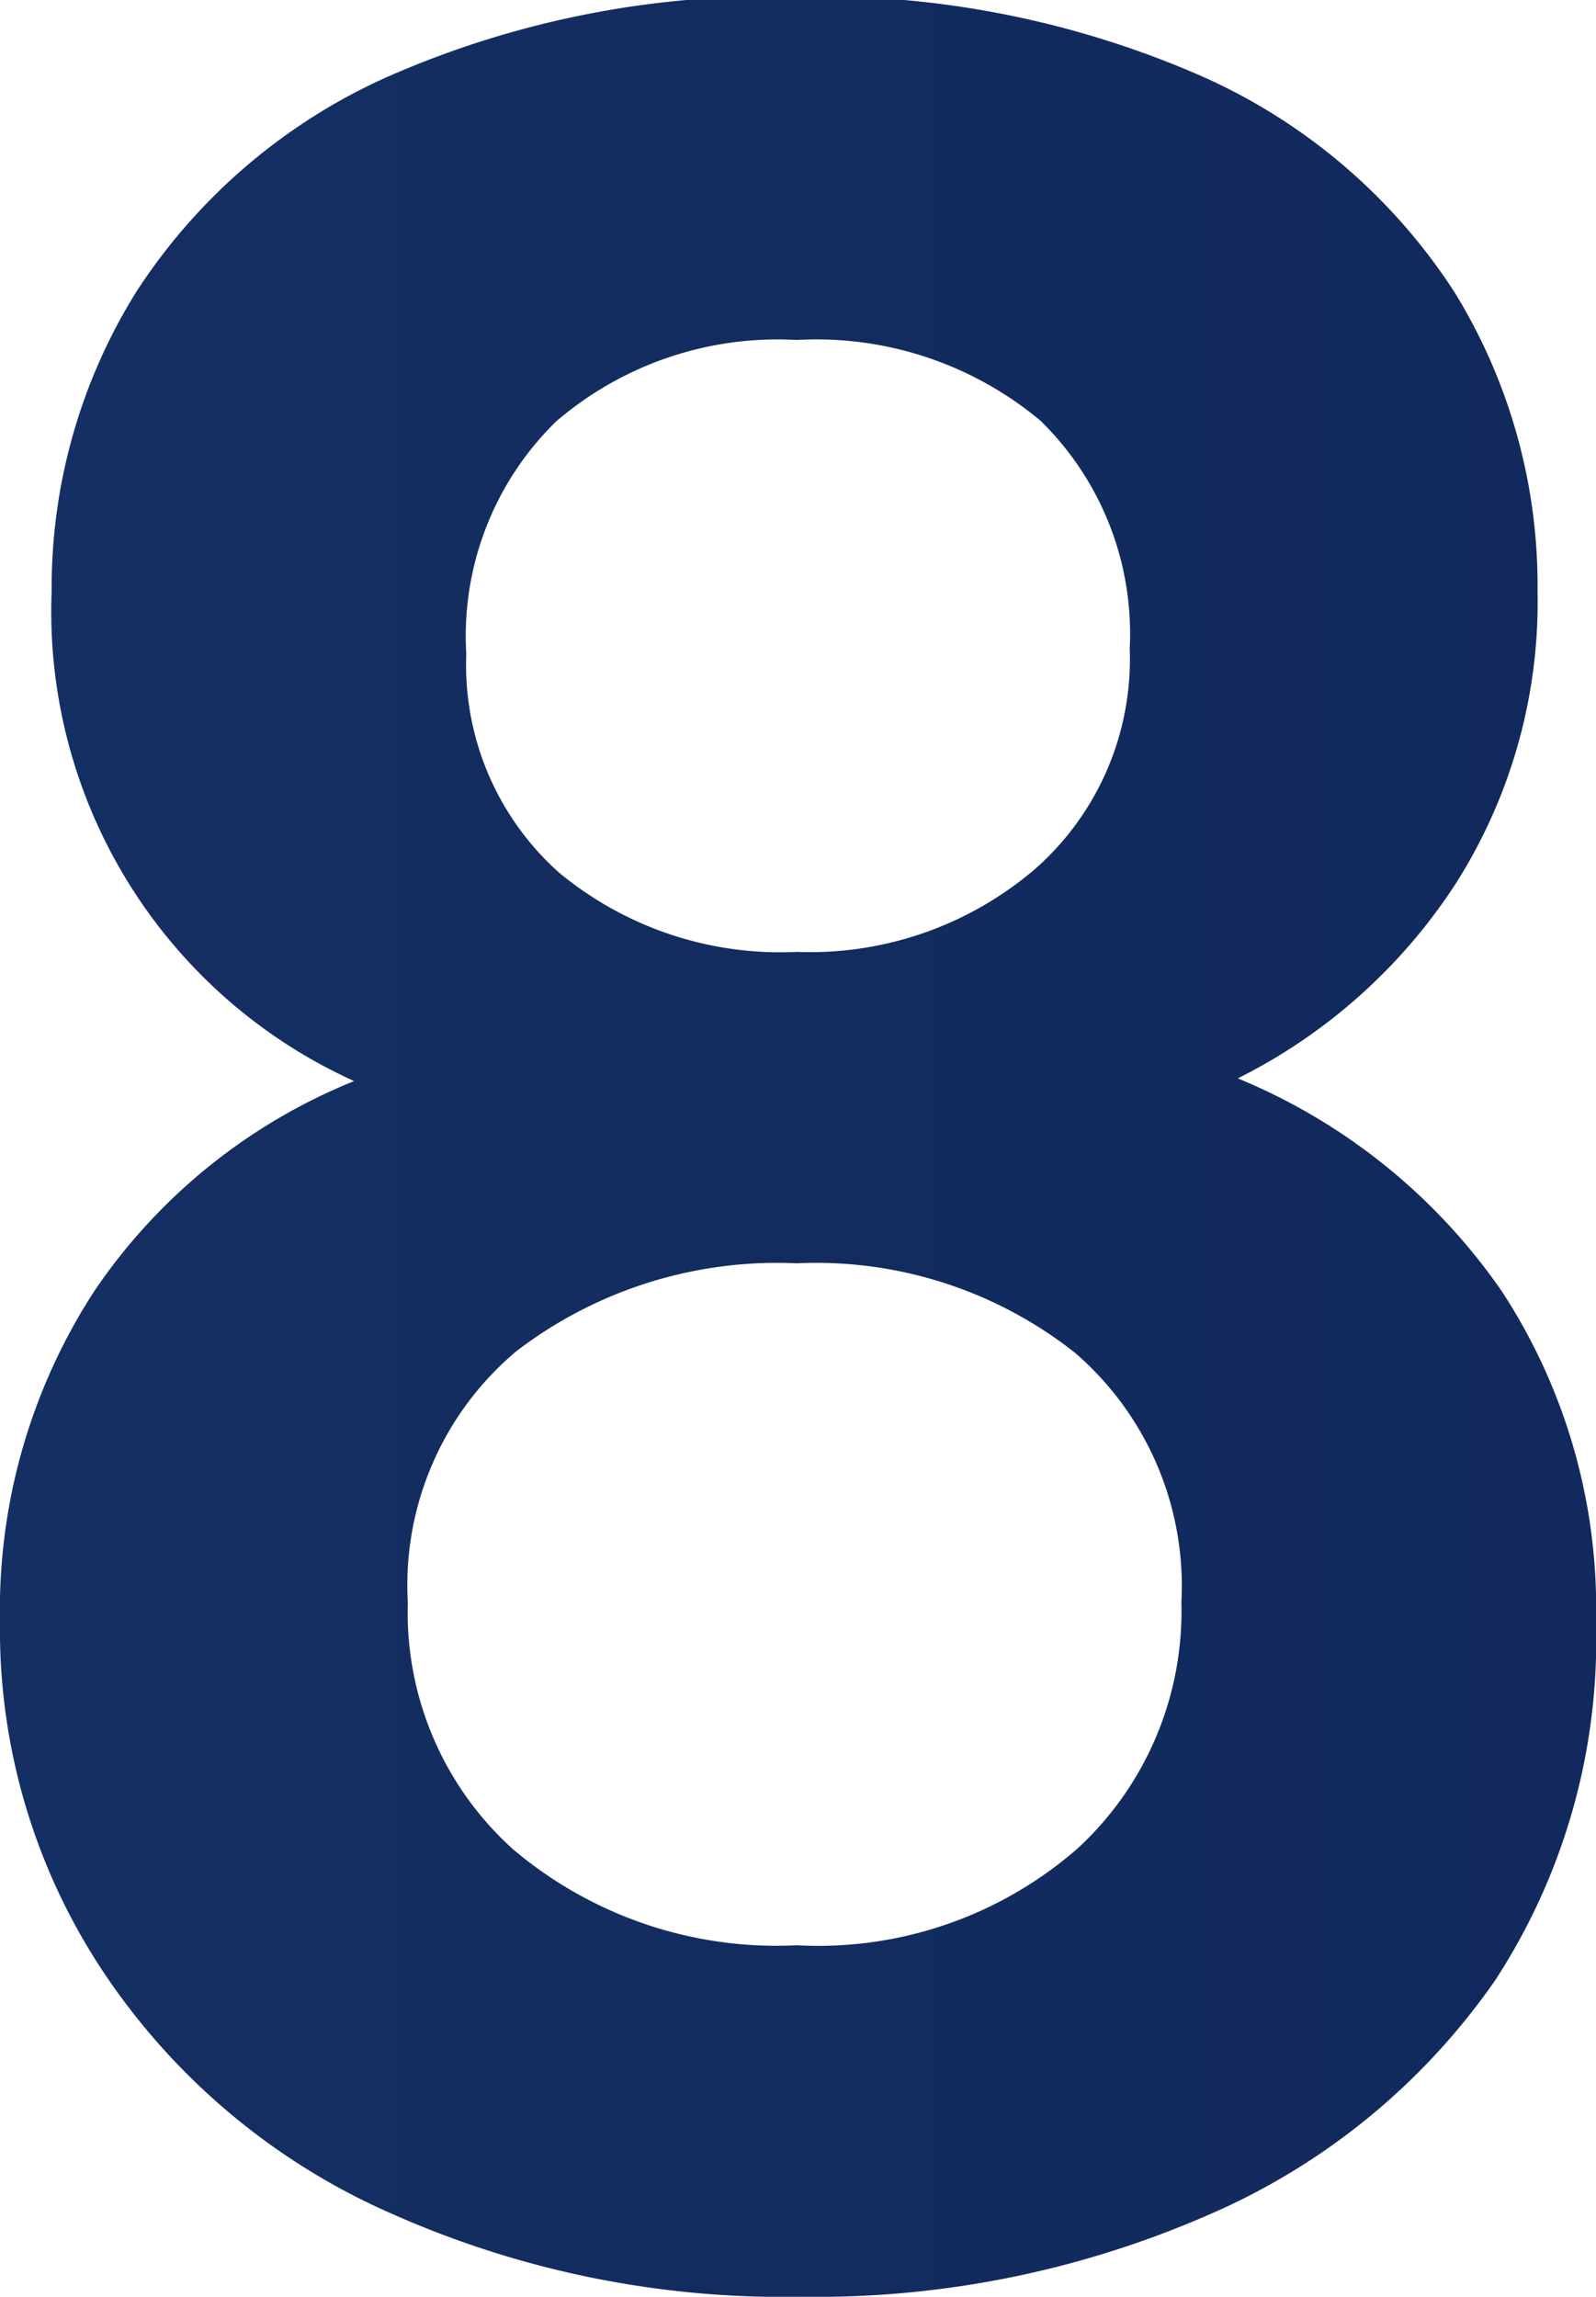<svg xmlns="http://www.w3.org/2000/svg" xmlns:xlink="http://www.w3.org/1999/xlink" id="Layer_1" data-name="Layer 1" viewBox="0 0 23.48 33.78"><defs><style>      .cls-1 {        fill: url(#linear-gradient);      }    </style><linearGradient id="linear-gradient" y1="16.87" x2="23.48" y2="16.87" gradientUnits="userSpaceOnUse"><stop offset="0" stop-color="#142f63"></stop><stop offset="1" stop-color="#11295d"></stop></linearGradient></defs><path class="cls-1" d="M.76,8.69A8.22,8.22,0,0,1,2,4.3a8.56,8.56,0,0,1,3.7-3.17,14,14,0,0,1,6-1.18,14,14,0,0,1,6,1.18,8.56,8.56,0,0,1,3.7,3.17,8.22,8.22,0,0,1,1.22,4.39,7.72,7.72,0,0,1-1.2,4.3,8.17,8.17,0,0,1-3.21,2.87A8.78,8.78,0,0,1,22.1,19a8.51,8.51,0,0,1,1.38,4.86A9.16,9.16,0,0,1,22,29.12a9.9,9.9,0,0,1-4.21,3.45,14.42,14.42,0,0,1-6,1.21,14.18,14.18,0,0,1-6-1.21,9.84,9.84,0,0,1-4.19-3.45A9.09,9.09,0,0,1,0,23.84,8.6,8.6,0,0,1,1.38,19a8.41,8.41,0,0,1,3.83-3.1A7.58,7.58,0,0,1,.76,8.69ZM7.6,19.87A4.49,4.49,0,0,0,6,23.57,4.68,4.68,0,0,0,7.55,27.2a6,6,0,0,0,4.17,1.41,5.8,5.8,0,0,0,4.14-1.43,4.74,4.74,0,0,0,1.52-3.61,4.53,4.53,0,0,0-1.56-3.67,6.14,6.14,0,0,0-4.1-1.32A6.31,6.31,0,0,0,7.6,19.87ZM15.31,6.19A5.14,5.14,0,0,0,11.72,5a5,5,0,0,0-3.54,1.2A4.41,4.41,0,0,0,6.86,9.62a4.09,4.09,0,0,0,1.36,3.21A5.1,5.1,0,0,0,11.72,14a5.09,5.09,0,0,0,3.52-1.23,4.11,4.11,0,0,0,1.38-3.23A4.38,4.38,0,0,0,15.31,6.19Z"></path></svg>